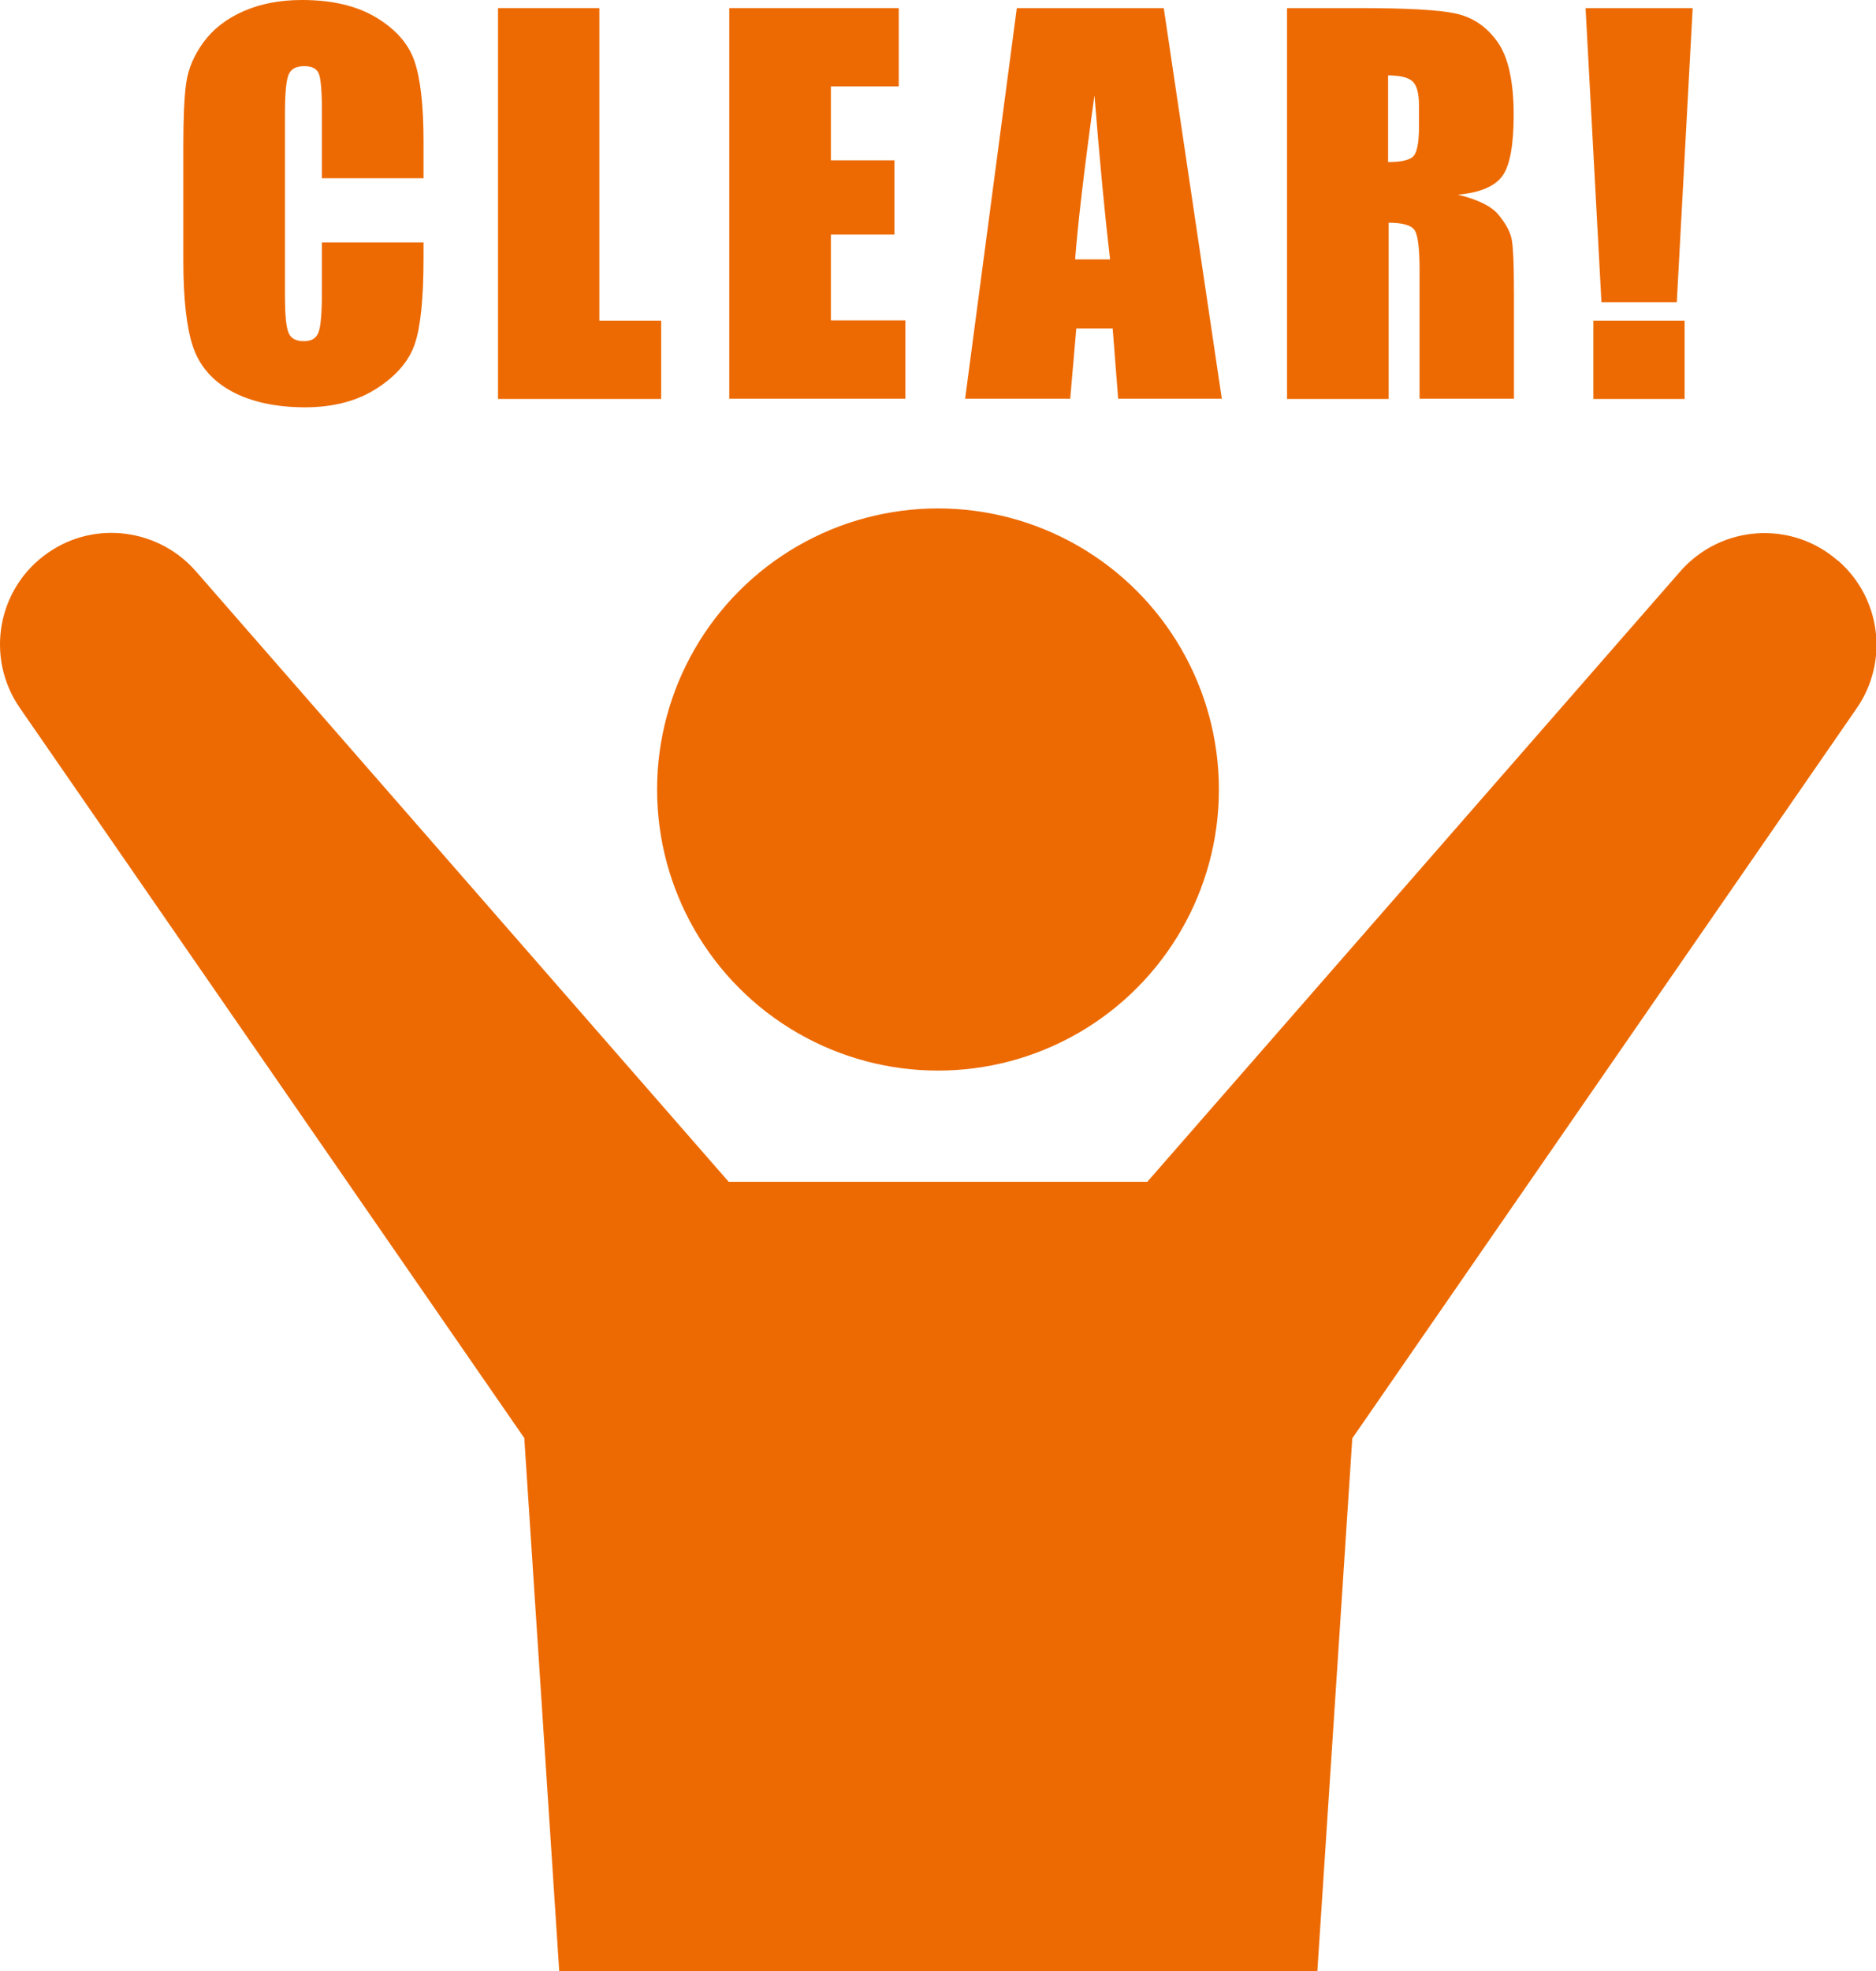 <?xml version="1.0" encoding="UTF-8"?>
<svg id="_レイヤー_2" data-name="レイヤー 2" xmlns="http://www.w3.org/2000/svg" viewBox="0 0 64.98 68.23">
  <defs>
    <style>
      .cls-1 {
        fill: #ED6A02;
        stroke-width: 0px;
      }
    </style>
  </defs>
  <g id="CONTENT">
    <g>
      <path class="cls-1" d="M14.67,6.17h-3.52v-2.35c0-.68-.04-1.11-.11-1.28-.08-.17-.24-.25-.5-.25-.29,0-.47.1-.55.31s-.12.65-.12,1.34v6.28c0,.66.04,1.09.12,1.29s.25.3.53.3.43-.1.51-.3c.08-.2.12-.67.12-1.42v-1.7h3.52v.53c0,1.4-.1,2.39-.3,2.98s-.63,1.1-1.31,1.54-1.51.66-2.5.66-1.88-.19-2.55-.56c-.67-.37-1.11-.89-1.33-1.55-.22-.66-.33-1.65-.33-2.98v-3.95c0-.97.03-1.71.1-2.19.07-.49.27-.96.6-1.41s.79-.81,1.38-1.07c.59-.26,1.26-.39,2.03-.39,1.04,0,1.89.2,2.56.6s1.12.9,1.33,1.5c.21.6.32,1.53.32,2.79v1.29Z"/>
      <path class="cls-1" d="M20.76.28v10.82h2.14v2.71h-5.65V.28h3.52Z"/>
      <path class="cls-1" d="M25.27.28h5.86v2.71h-2.35v2.56h2.2v2.57h-2.2v2.97h2.58v2.71h-6.1V.28Z"/>
      <path class="cls-1" d="M40.31.28l2.01,13.52h-3.59l-.19-2.43h-1.26l-.21,2.43h-3.64l1.79-13.52h5.08ZM38.45,8.98c-.18-1.53-.36-3.42-.54-5.68-.36,2.59-.58,4.48-.67,5.68h1.21Z"/>
      <path class="cls-1" d="M44.57.28h2.49c1.66,0,2.78.06,3.37.19.59.13,1.07.46,1.44.98s.56,1.37.56,2.52c0,1.05-.13,1.76-.39,2.12s-.78.58-1.54.65c.7.17,1.16.4,1.4.69.24.29.39.56.45.8s.09.91.09,2v3.57h-3.27v-4.49c0-.72-.06-1.17-.17-1.34s-.41-.26-.9-.26v6.1h-3.52V.28ZM48.08,2.6v3.01c.39,0,.67-.05.83-.16.16-.11.24-.46.24-1.06v-.74c0-.43-.08-.71-.23-.84s-.43-.2-.84-.2Z"/>
      <path class="cls-1" d="M58.63.28l-.55,10.18h-2.61l-.55-10.18h3.71ZM58.35,11.1v2.71h-3.16v-2.71h3.16Z"/>
    </g>
    <g>
      <circle class="cls-1" cx="32.49" cy="27.33" r="9.73"/>
      <path class="cls-1" d="M63.66,19.41c-1.61-1.41-4.05-1.24-5.46.37l-18.46,21.13h-14.5L6.78,19.77c-1.28-1.46-3.48-1.77-5.11-.64-1.76,1.21-2.2,3.62-.98,5.38l17.47,25.27,1.21,18.45h26.26l1.21-18.44,17.47-25.27c1.11-1.6.86-3.8-.64-5.11Z"/>
    </g>
  </g>
</svg>